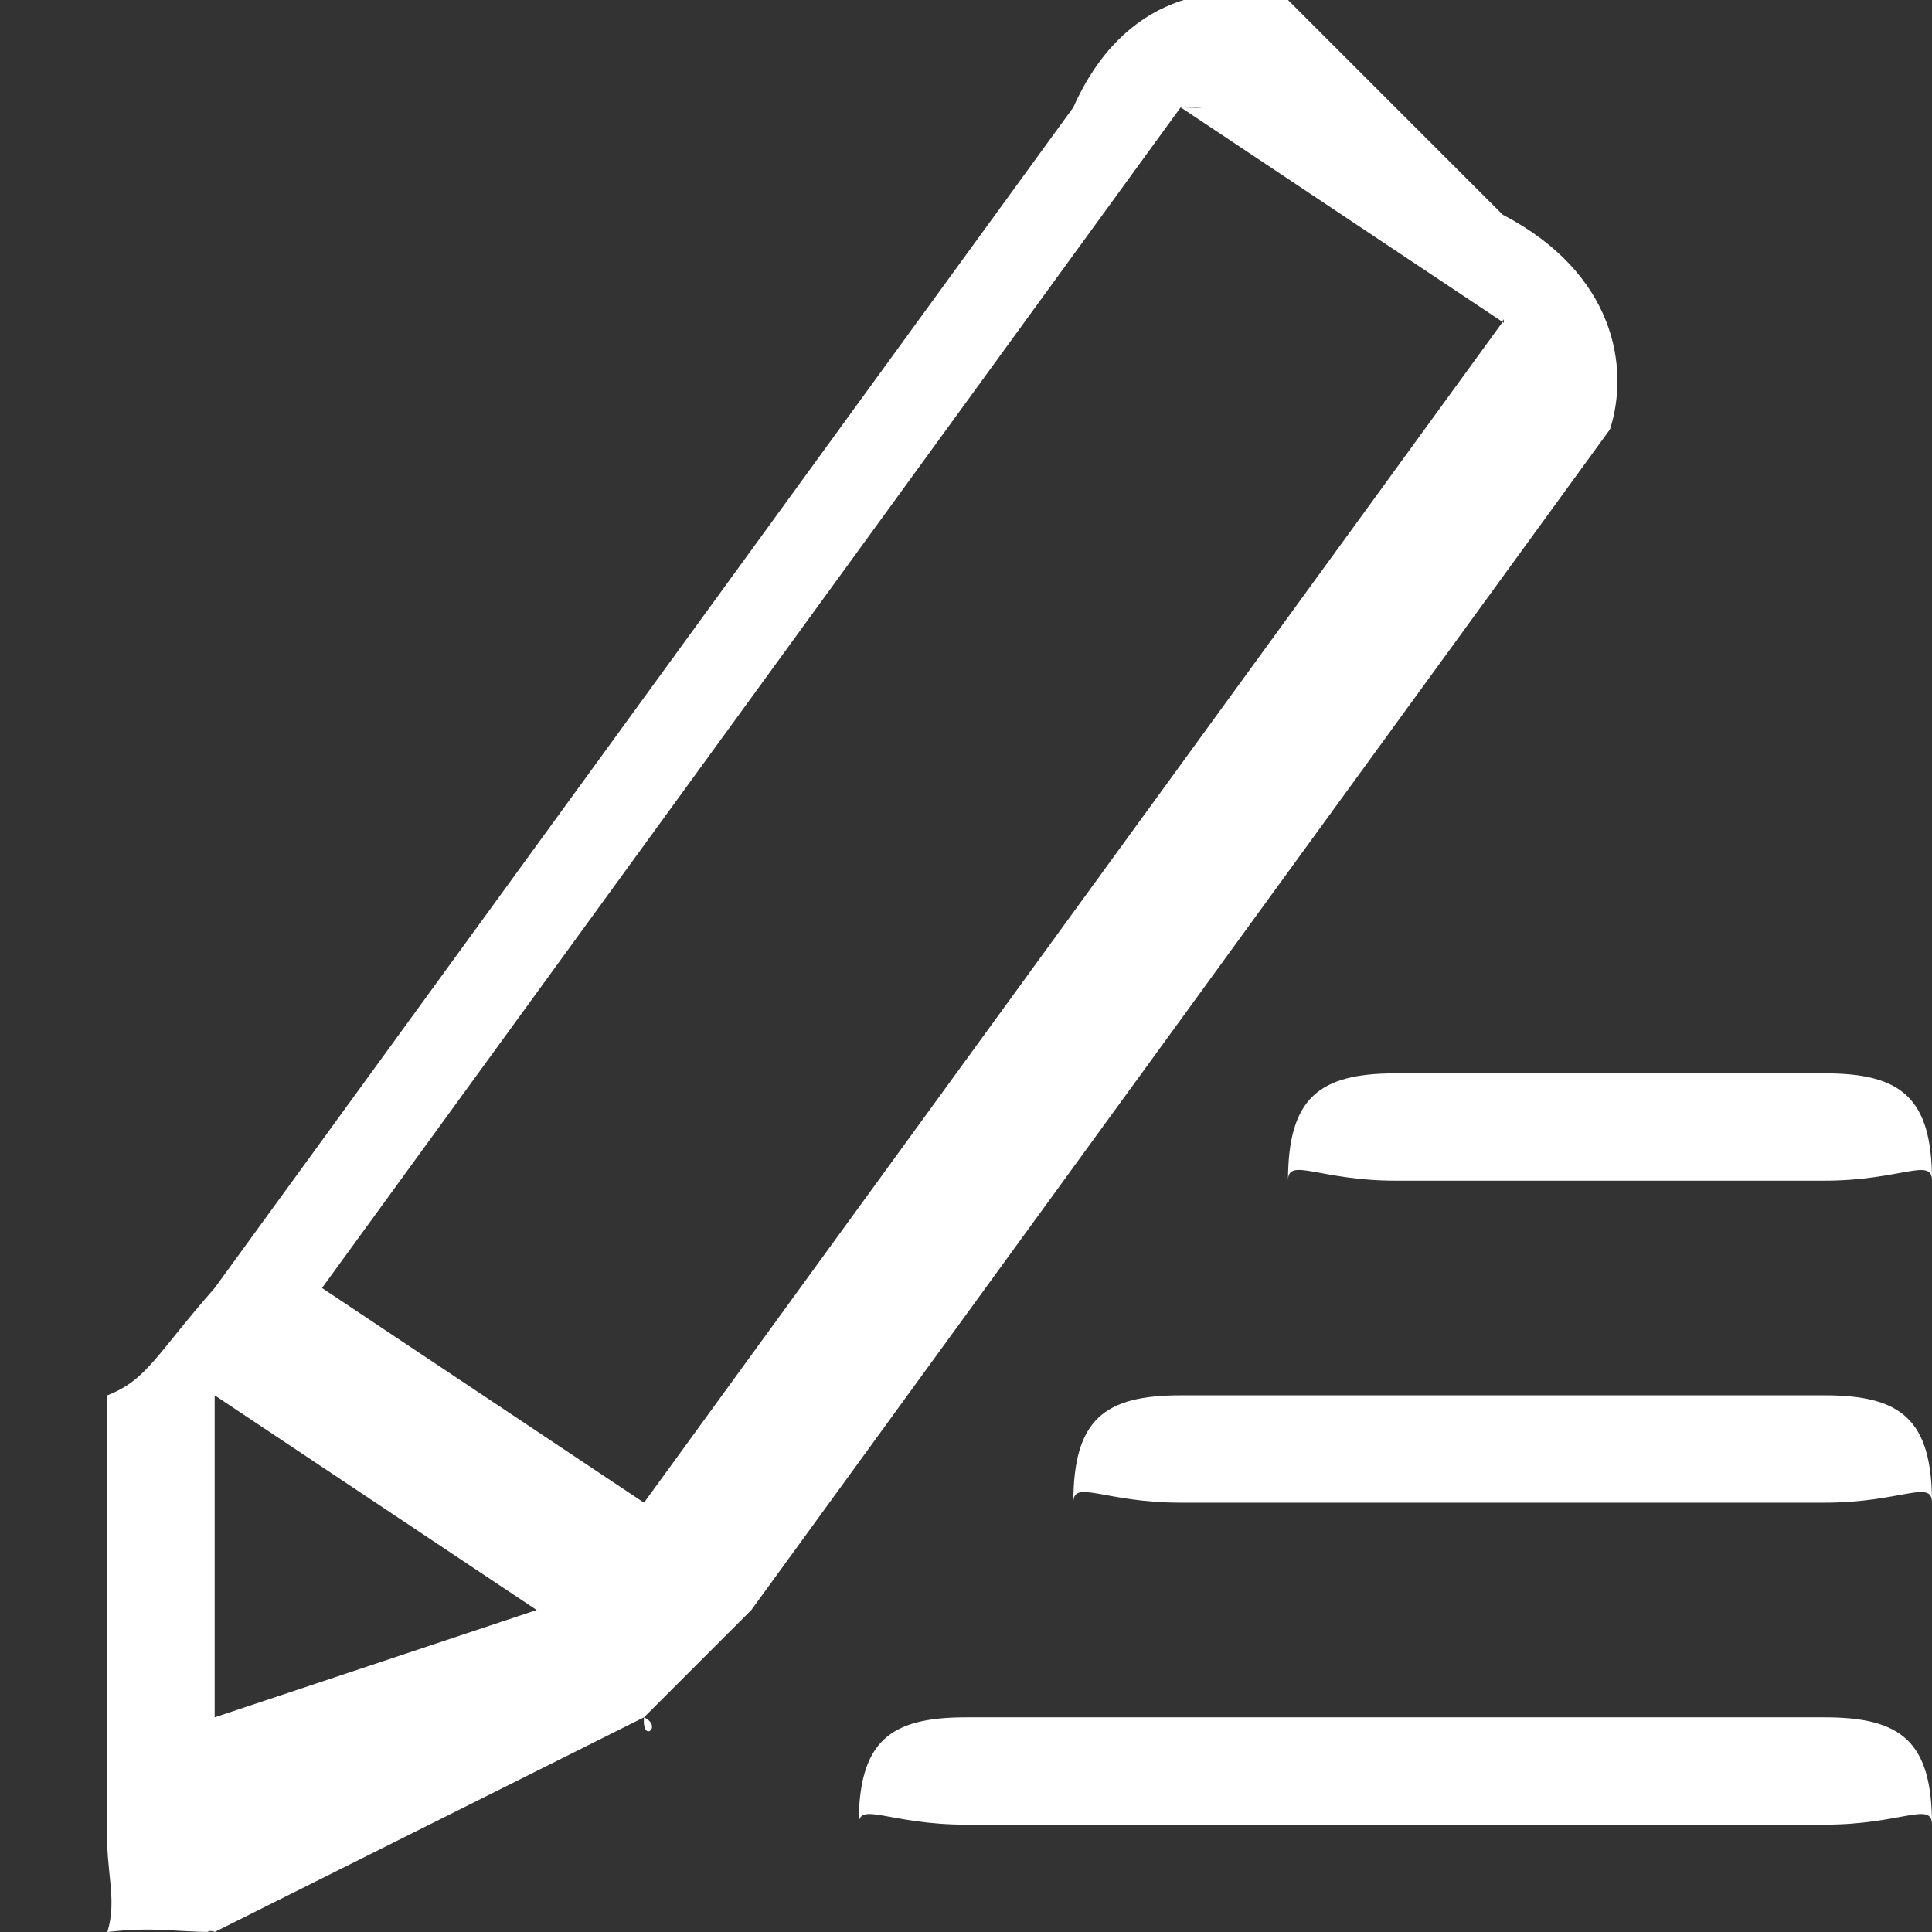 <?xml version="1.0" encoding="UTF-8"?>
<svg width="18px" height="18px" viewBox="0 0 18 18" version="1.1" xmlns="http://www.w3.org/2000/svg" xmlns:xlink="http://www.w3.org/1999/xlink">
    <rect x="0" y="0" width="18" height="18" fill="#333333" stroke="none"/>
    <!-- Generator: Sketch 53 (72520) - https://sketchapp.com -->
    <title>报名提交icon</title>
    <desc>Created with Sketch.</desc>
    <g id="报名提交icon" stroke="none" stroke-width="1" fill="none" fill-rule="evenodd">
        <g fill="#FFFFFF" fill-rule="nonzero">
            <rect id="矩形" opacity="0" x="0" y="0" width="18" height="18"></rect>
            <path d="M17,16 L9,16 C8.288,16 8,16.223 8,17 C8,16.777 8.286,17 9,17 L17,17 C17.712,17 18,16.777 18,17 C18,16.223 17.712,16 17,16 Z M17,13 L11,13 C10.29,13 10,13.223 10,14 C10,13.777 10.288,14 11,14 L17,14 C17.71,14 18,13.777 18,14 C18,13.223 17.71,13 17,13 L17,13 Z M12,11 C12,10.775 12.291,11 13,11 L17,11 C17.707,11 18,10.777 18,11 C18,10.223 17.709,10 17,10 L13,10 C12.293,10.001 12,10.225 12,11 L12,11 Z M7,15 L15,4 C15.185,3.422 15.046,2.545 14,2 L12,-1.25243566e-13 C11.33,-0.187 10.466,-0.048 10,1 L2,12 C1.459,12.614 1.371,12.856 1,13 L1,17 C0.979,17.427 1.097,17.689 1,18 C1.45,17.949 1.606,18 2,18 C1.868,18 1.97,17.979 2,18 L6,16 C5.979,16.246 6.178,16.084 6,16 L7,15 C6.736,15.302 6.74,15.3 7,15 C6.741,15.291 6.741,15.288 7,15 Z M11,1 C11.111,1.023 11.16,1 11,1 C11.244,1 11.277,1.011 11,1 L14,3 C14.006,2.934 14.022,3.034 14,3 L6,14 L3,12 L11,1 Z M5,15 L2,16 L2,13 C2.273,13.111 2.284,13.088 2,13 L2,13 L5,15 L5,15 C4.93,14.847 4.908,14.862 5,15 Z" id="形状"></path>
        </g>
    </g>
</svg>